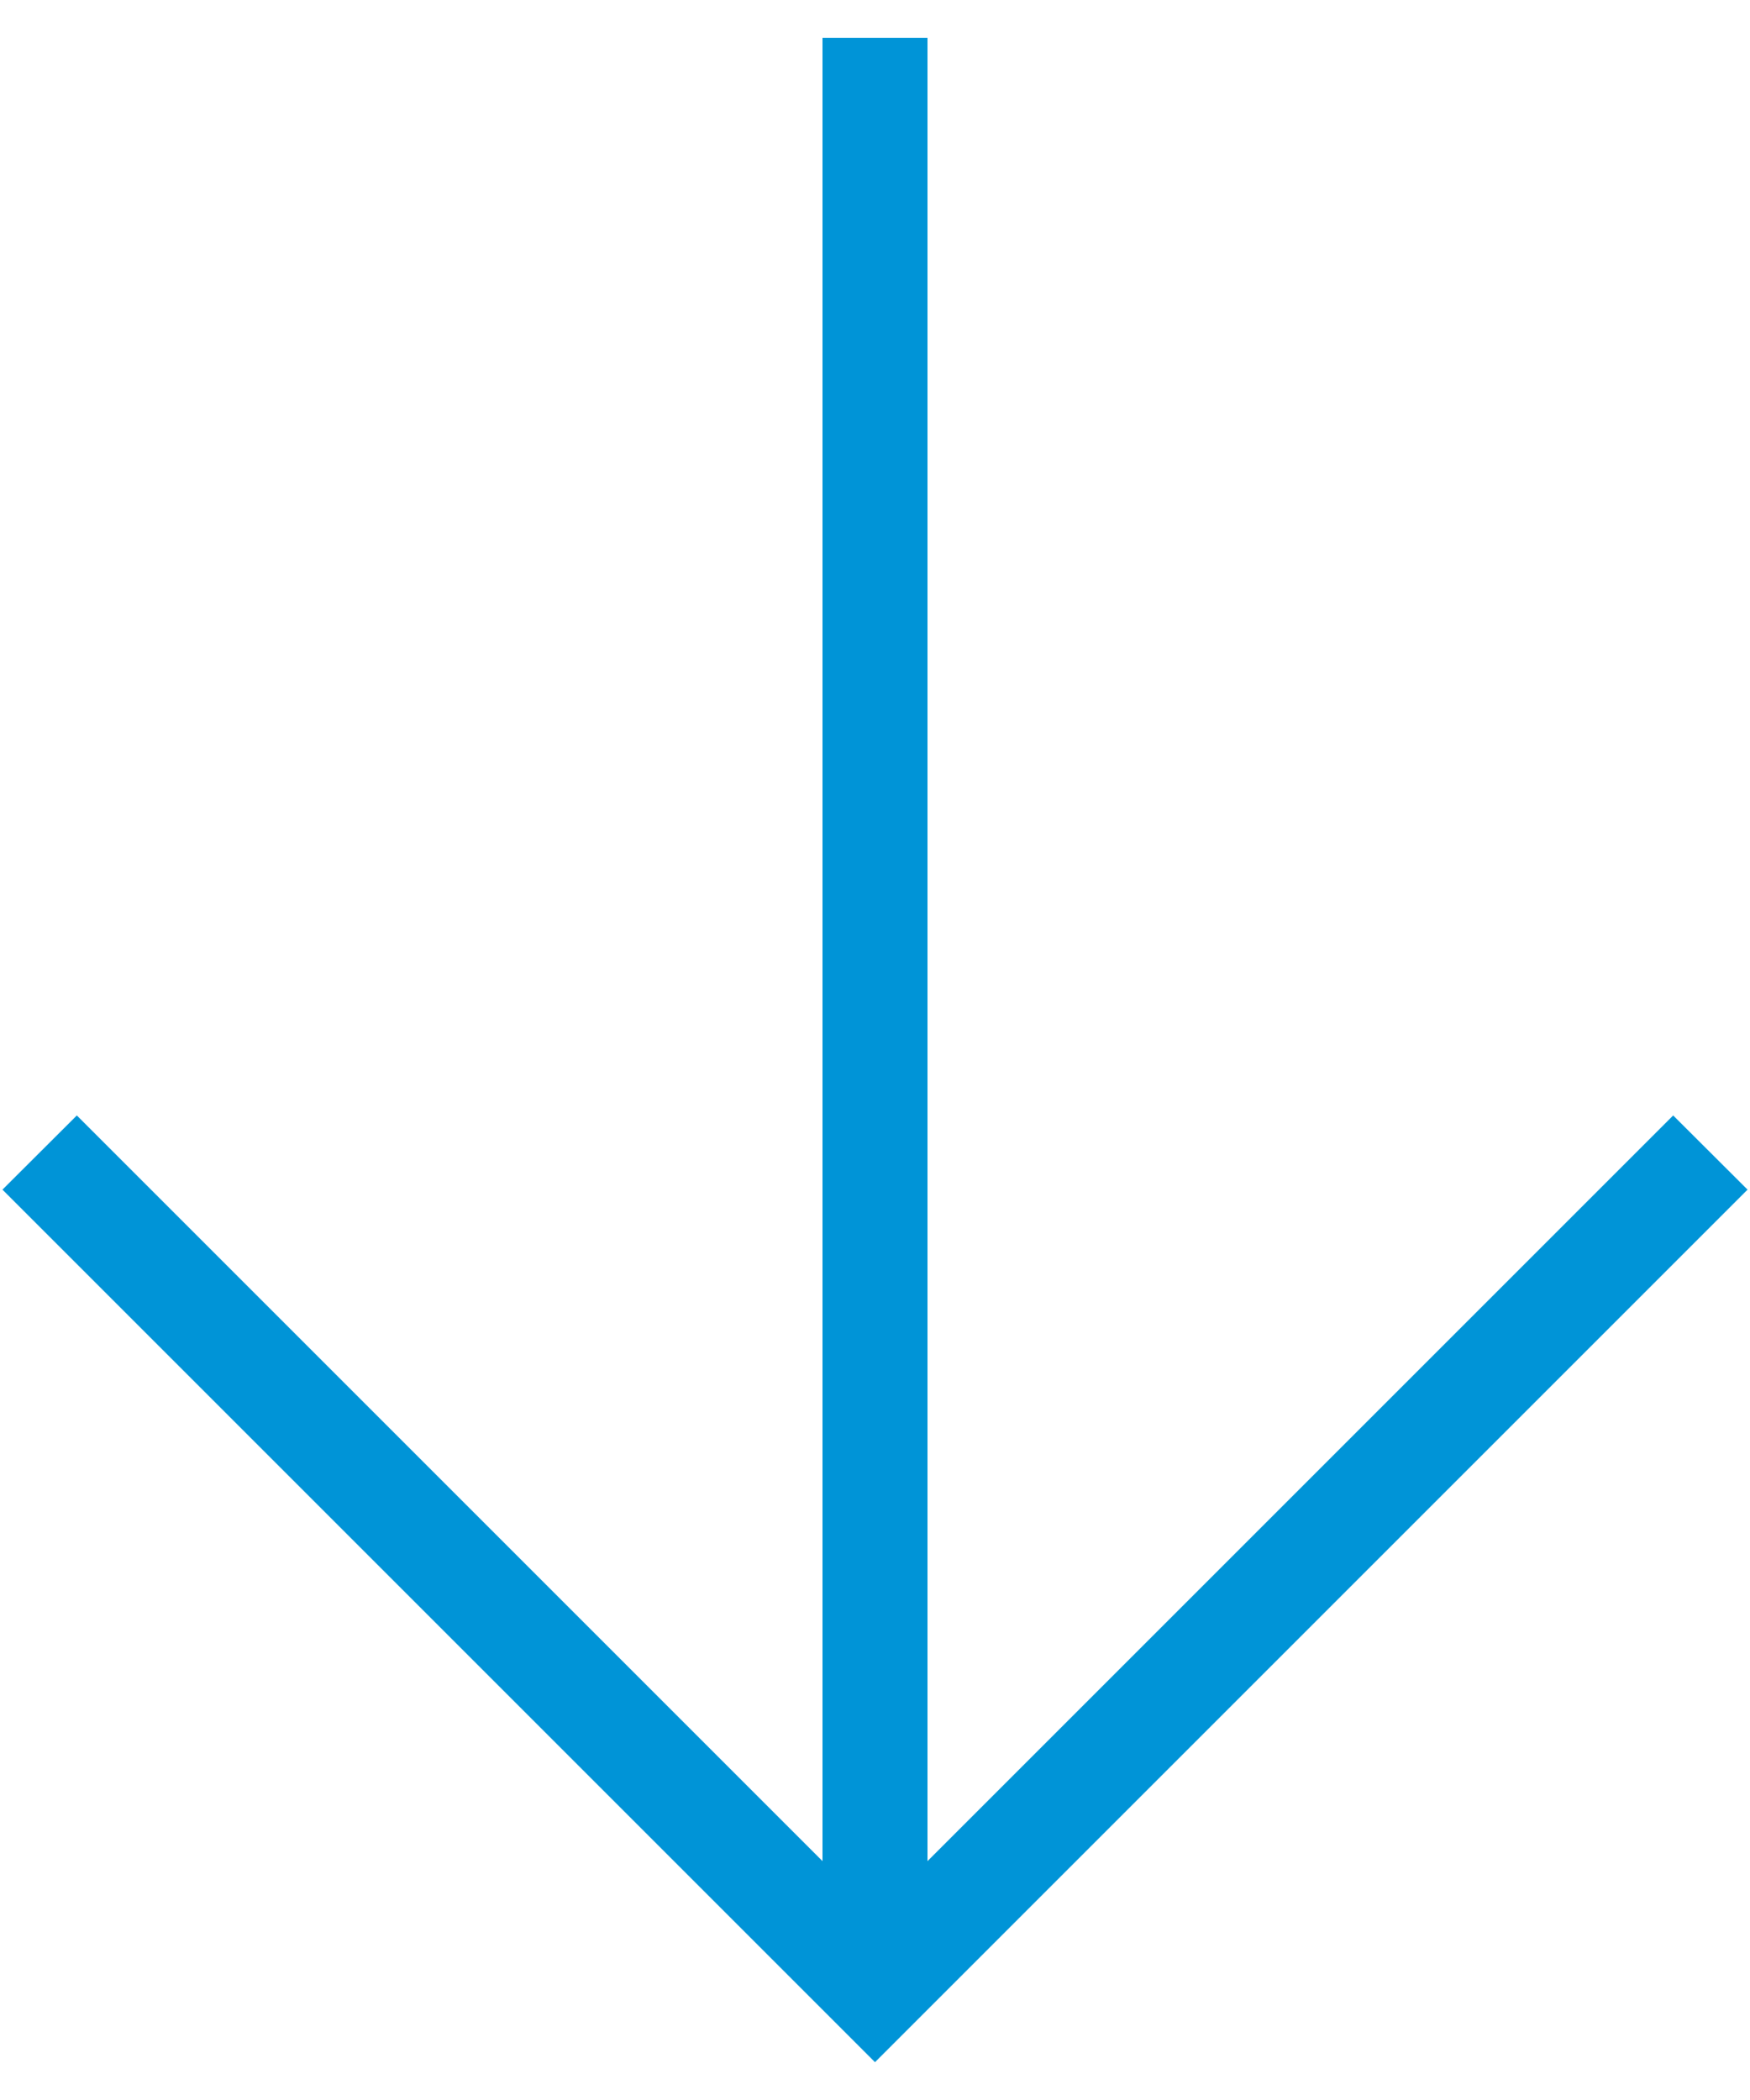 <svg xmlns="http://www.w3.org/2000/svg" viewBox="0 0 100 120"><rect x="47" y="2.16" width="6" height="111.44" style="fill:#0094d7"/><polygon points="50 117.84 0.14 67.98 4.39 63.74 50 109.35 95.61 63.74 99.86 67.98 50 117.84" style="fill:#0094d7"/><rect width="100" height="120" style="fill:none"/></svg>